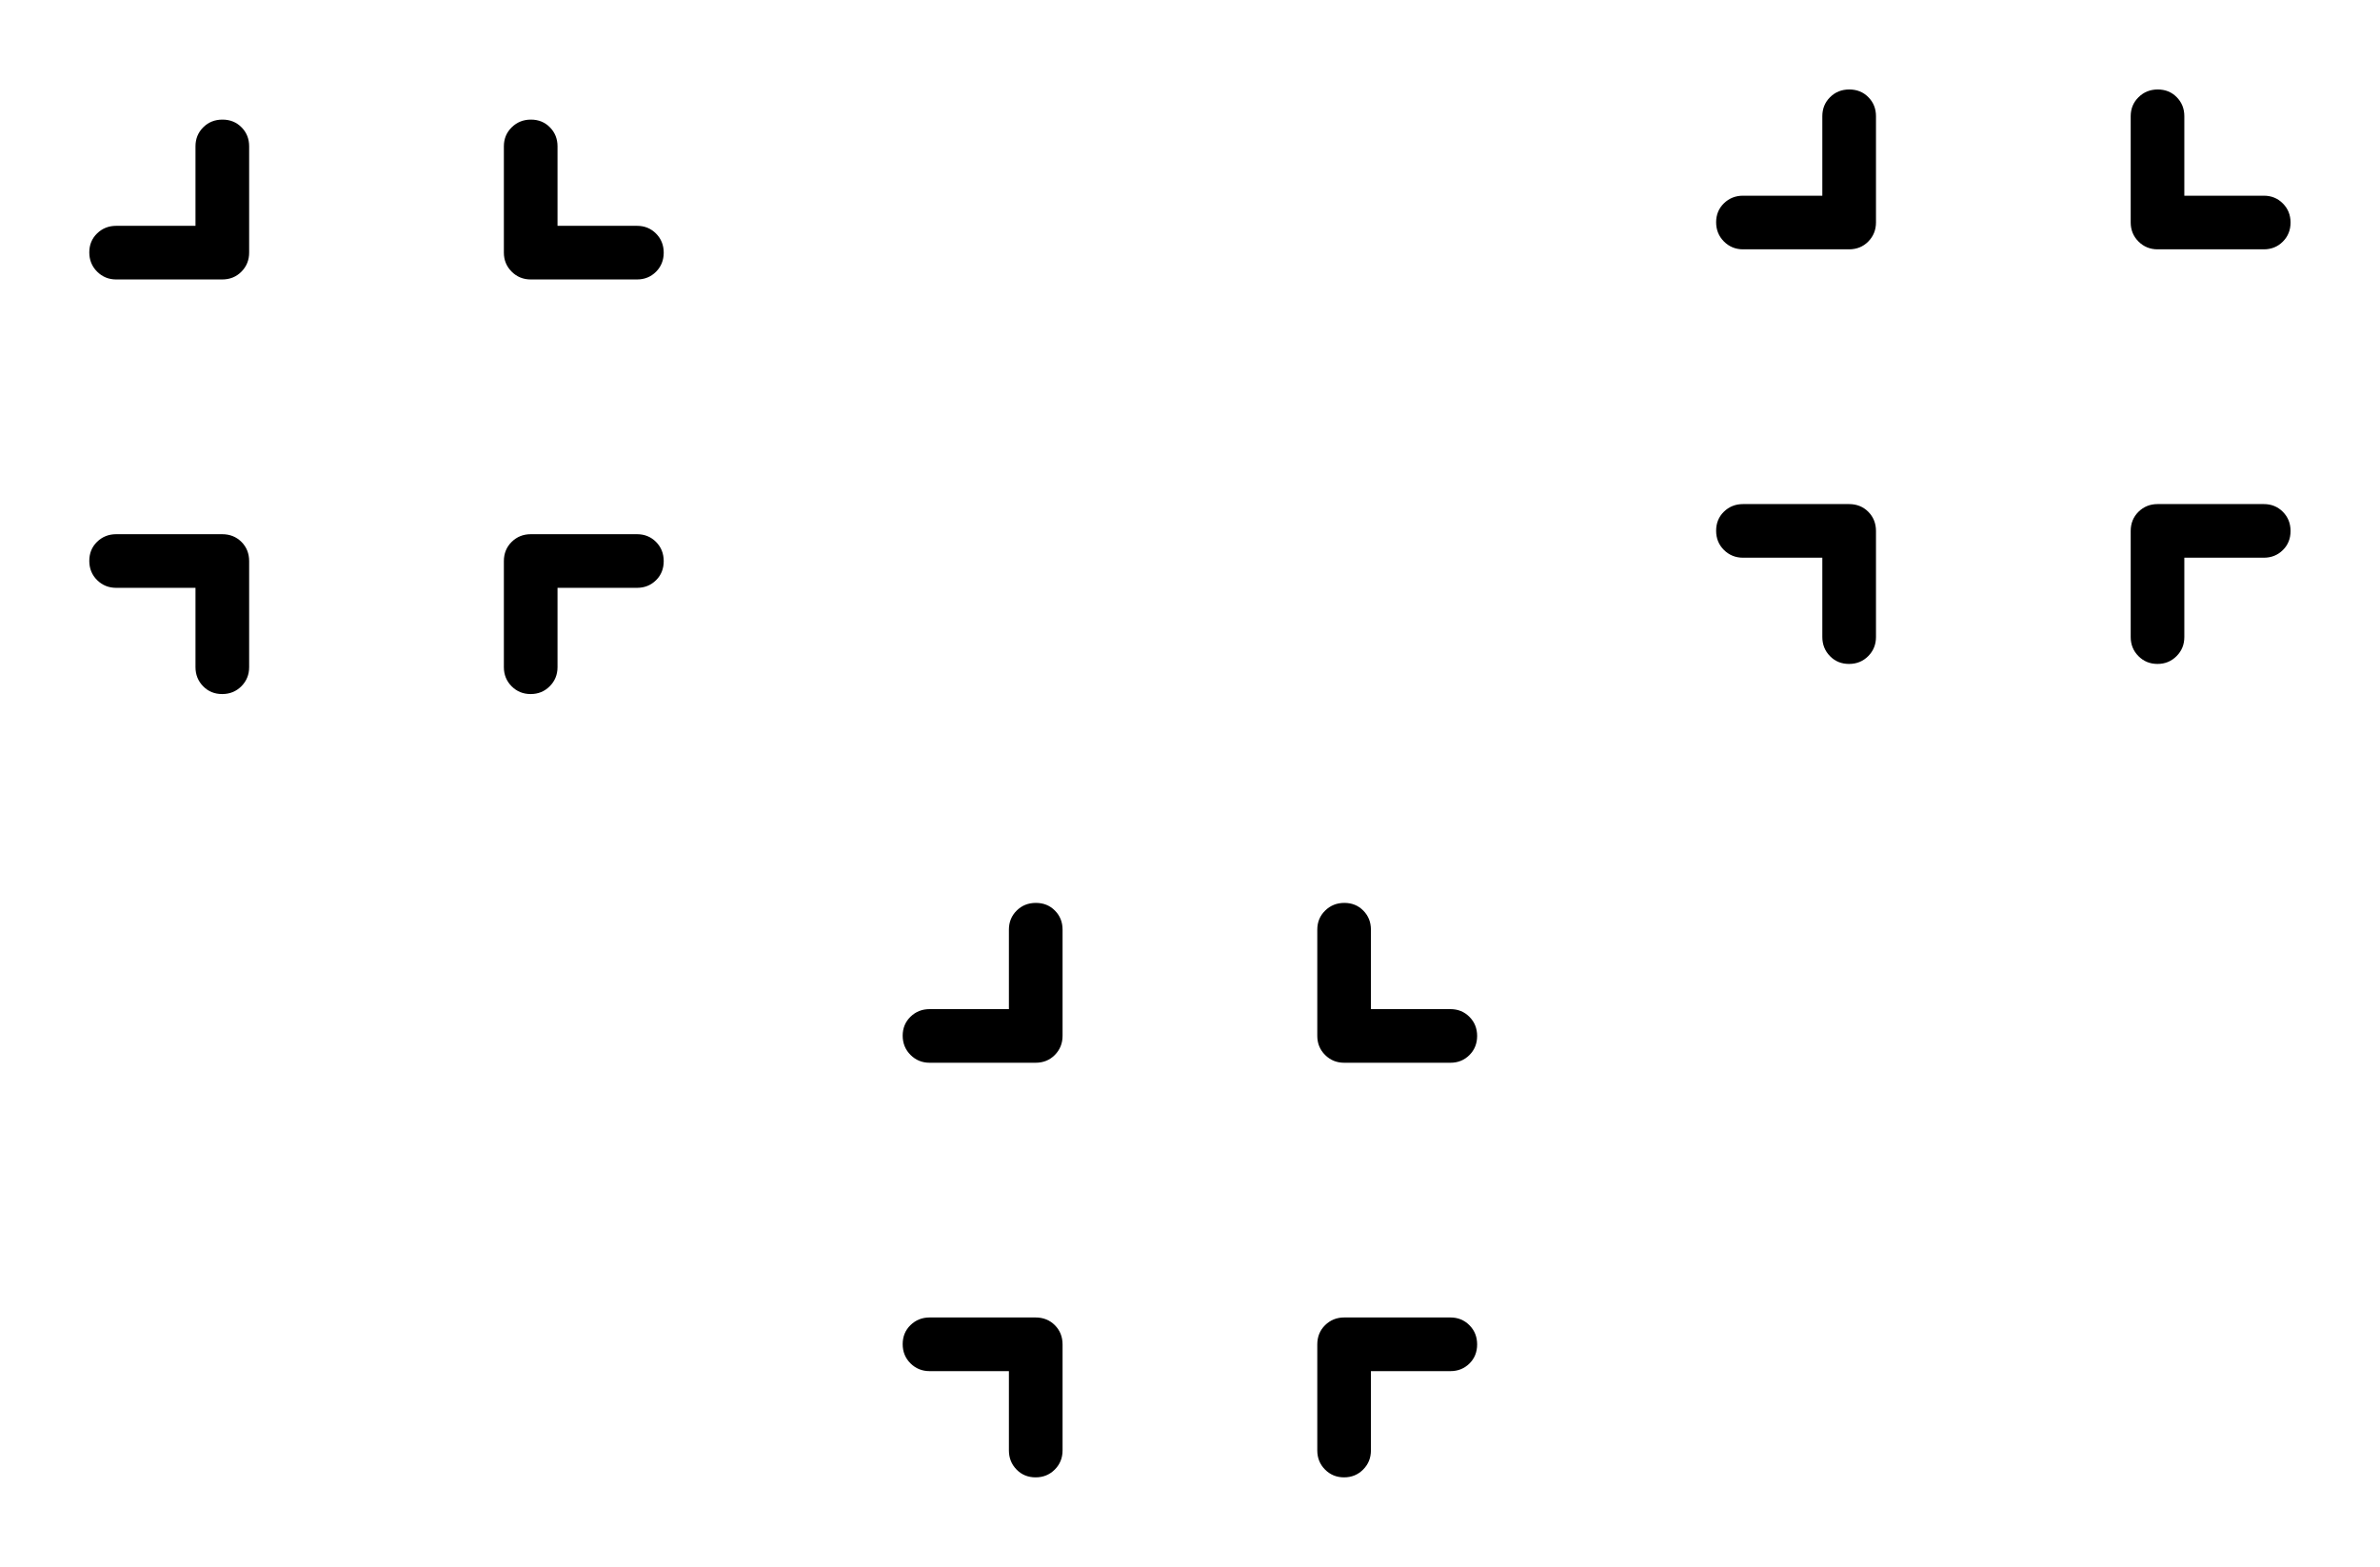 <svg width="79" height="52" viewBox="0 0 79 52" fill="none" xmlns="http://www.w3.org/2000/svg">
<path d="M72.505 6.496H75.144C75.394 6.496 75.605 6.581 75.775 6.753C75.946 6.924 76.031 7.136 76.031 7.387C76.031 7.638 75.946 7.849 75.775 8.02C75.605 8.191 75.394 8.276 75.144 8.276H71.618C71.368 8.276 71.157 8.19 70.984 8.017C70.811 7.844 70.725 7.633 70.725 7.383V3.857C70.725 3.607 70.812 3.396 70.986 3.226C71.159 3.055 71.372 2.97 71.623 2.97C71.875 2.97 72.085 3.055 72.253 3.226C72.421 3.396 72.505 3.607 72.505 3.857V6.496ZM60.489 6.496V3.857C60.489 3.607 60.575 3.396 60.746 3.226C60.918 3.055 61.13 2.97 61.384 2.97C61.638 2.97 61.849 3.055 62.017 3.226C62.186 3.396 62.27 3.607 62.27 3.857V7.383C62.27 7.633 62.184 7.844 62.014 8.017C61.844 8.19 61.63 8.276 61.374 8.276H57.857C57.607 8.276 57.396 8.189 57.223 8.016C57.05 7.842 56.964 7.629 56.964 7.378C56.964 7.126 57.05 6.917 57.223 6.748C57.396 6.58 57.607 6.496 57.857 6.496H60.489ZM72.505 18.512V21.144C72.505 21.394 72.42 21.606 72.248 21.778C72.077 21.951 71.865 22.038 71.614 22.038C71.363 22.038 71.152 21.951 70.981 21.778C70.81 21.606 70.725 21.394 70.725 21.144V17.627C70.725 17.371 70.811 17.158 70.984 16.987C71.157 16.817 71.368 16.732 71.618 16.732H75.144C75.394 16.732 75.605 16.817 75.775 16.988C75.946 17.16 76.031 17.372 76.031 17.626C76.031 17.88 75.946 18.091 75.775 18.259C75.605 18.428 75.394 18.512 75.144 18.512H72.505ZM60.489 18.512H57.857C57.607 18.512 57.396 18.426 57.223 18.255C57.05 18.083 56.964 17.871 56.964 17.617C56.964 17.363 57.05 17.152 57.223 16.984C57.396 16.816 57.607 16.732 57.857 16.732H61.374C61.63 16.732 61.844 16.817 62.014 16.987C62.184 17.158 62.27 17.371 62.27 17.627V21.144C62.27 21.394 62.184 21.606 62.013 21.778C61.841 21.951 61.629 22.038 61.375 22.038C61.121 22.038 60.91 21.951 60.742 21.778C60.574 21.606 60.489 21.394 60.489 21.144V18.512Z" fill="black"/>
<path d="M18.506 7.496H21.144C21.395 7.496 21.605 7.581 21.776 7.753C21.946 7.924 22.031 8.136 22.031 8.387C22.031 8.638 21.946 8.849 21.776 9.02C21.605 9.191 21.395 9.276 21.144 9.276H17.618C17.368 9.276 17.157 9.19 16.984 9.017C16.811 8.844 16.725 8.633 16.725 8.383V4.857C16.725 4.607 16.812 4.396 16.986 4.226C17.16 4.055 17.372 3.97 17.623 3.97C17.875 3.97 18.085 4.055 18.253 4.226C18.421 4.396 18.506 4.607 18.506 4.857V7.496ZM6.489 7.496V4.857C6.489 4.607 6.575 4.396 6.746 4.226C6.918 4.055 7.13 3.97 7.384 3.97C7.638 3.97 7.849 4.055 8.017 4.226C8.186 4.396 8.27 4.607 8.27 4.857V8.383C8.27 8.633 8.185 8.844 8.014 9.017C7.844 9.19 7.63 9.276 7.374 9.276H3.857C3.607 9.276 3.396 9.189 3.223 9.016C3.05 8.842 2.964 8.629 2.964 8.378C2.964 8.126 3.05 7.917 3.223 7.748C3.396 7.58 3.607 7.496 3.857 7.496H6.489ZM18.506 19.512V22.144C18.506 22.394 18.42 22.606 18.248 22.778C18.077 22.951 17.866 23.038 17.614 23.038C17.363 23.038 17.152 22.951 16.981 22.778C16.81 22.606 16.725 22.394 16.725 22.144V18.627C16.725 18.371 16.811 18.158 16.984 17.987C17.157 17.817 17.368 17.732 17.618 17.732H21.144C21.395 17.732 21.605 17.817 21.776 17.988C21.946 18.16 22.031 18.372 22.031 18.626C22.031 18.88 21.946 19.091 21.776 19.259C21.605 19.428 21.395 19.512 21.144 19.512H18.506ZM6.489 19.512H3.857C3.607 19.512 3.396 19.426 3.223 19.255C3.05 19.083 2.964 18.871 2.964 18.617C2.964 18.363 3.05 18.152 3.223 17.984C3.396 17.816 3.607 17.732 3.857 17.732H7.374C7.63 17.732 7.844 17.817 8.014 17.987C8.185 18.158 8.27 18.371 8.27 18.627V22.144C8.27 22.394 8.184 22.606 8.013 22.778C7.841 22.951 7.629 23.038 7.375 23.038C7.121 23.038 6.91 22.951 6.742 22.778C6.574 22.606 6.489 22.394 6.489 22.144V19.512Z" fill="black"/>
<path d="M45.505 33.496H48.144C48.395 33.496 48.605 33.581 48.776 33.753C48.946 33.924 49.031 34.136 49.031 34.387C49.031 34.638 48.946 34.849 48.776 35.02C48.605 35.191 48.395 35.276 48.144 35.276H44.618C44.368 35.276 44.157 35.19 43.984 35.017C43.811 34.844 43.725 34.633 43.725 34.383V30.857C43.725 30.607 43.812 30.396 43.986 30.226C44.16 30.055 44.372 29.97 44.623 29.97C44.875 29.97 45.085 30.055 45.253 30.226C45.421 30.396 45.505 30.607 45.505 30.857V33.496ZM33.489 33.496V30.857C33.489 30.607 33.575 30.396 33.746 30.226C33.918 30.055 34.13 29.97 34.384 29.97C34.638 29.97 34.849 30.055 35.017 30.226C35.186 30.396 35.27 30.607 35.27 30.857V34.383C35.27 34.633 35.184 34.844 35.014 35.017C34.844 35.19 34.63 35.276 34.374 35.276H30.857C30.607 35.276 30.396 35.189 30.223 35.016C30.05 34.842 29.963 34.629 29.963 34.378C29.963 34.126 30.05 33.917 30.223 33.748C30.396 33.58 30.607 33.496 30.857 33.496H33.489ZM45.505 45.512V48.144C45.505 48.394 45.42 48.606 45.248 48.778C45.077 48.951 44.865 49.038 44.614 49.038C44.363 49.038 44.152 48.951 43.981 48.778C43.81 48.606 43.725 48.394 43.725 48.144V44.627C43.725 44.371 43.811 44.158 43.984 43.987C44.157 43.817 44.368 43.731 44.618 43.731H48.144C48.395 43.731 48.605 43.817 48.776 43.989C48.946 44.16 49.031 44.372 49.031 44.626C49.031 44.88 48.946 45.091 48.776 45.259C48.605 45.428 48.395 45.512 48.144 45.512H45.505ZM33.489 45.512H30.857C30.607 45.512 30.396 45.426 30.223 45.255C30.05 45.083 29.963 44.871 29.963 44.617C29.963 44.363 30.05 44.152 30.223 43.984C30.396 43.816 30.607 43.731 30.857 43.731H34.374C34.63 43.731 34.844 43.817 35.014 43.987C35.184 44.158 35.27 44.371 35.27 44.627V48.144C35.27 48.394 35.184 48.606 35.013 48.778C34.841 48.951 34.629 49.038 34.375 49.038C34.121 49.038 33.91 48.951 33.742 48.778C33.574 48.606 33.489 48.394 33.489 48.144V45.512Z" fill="black"/>
</svg>
